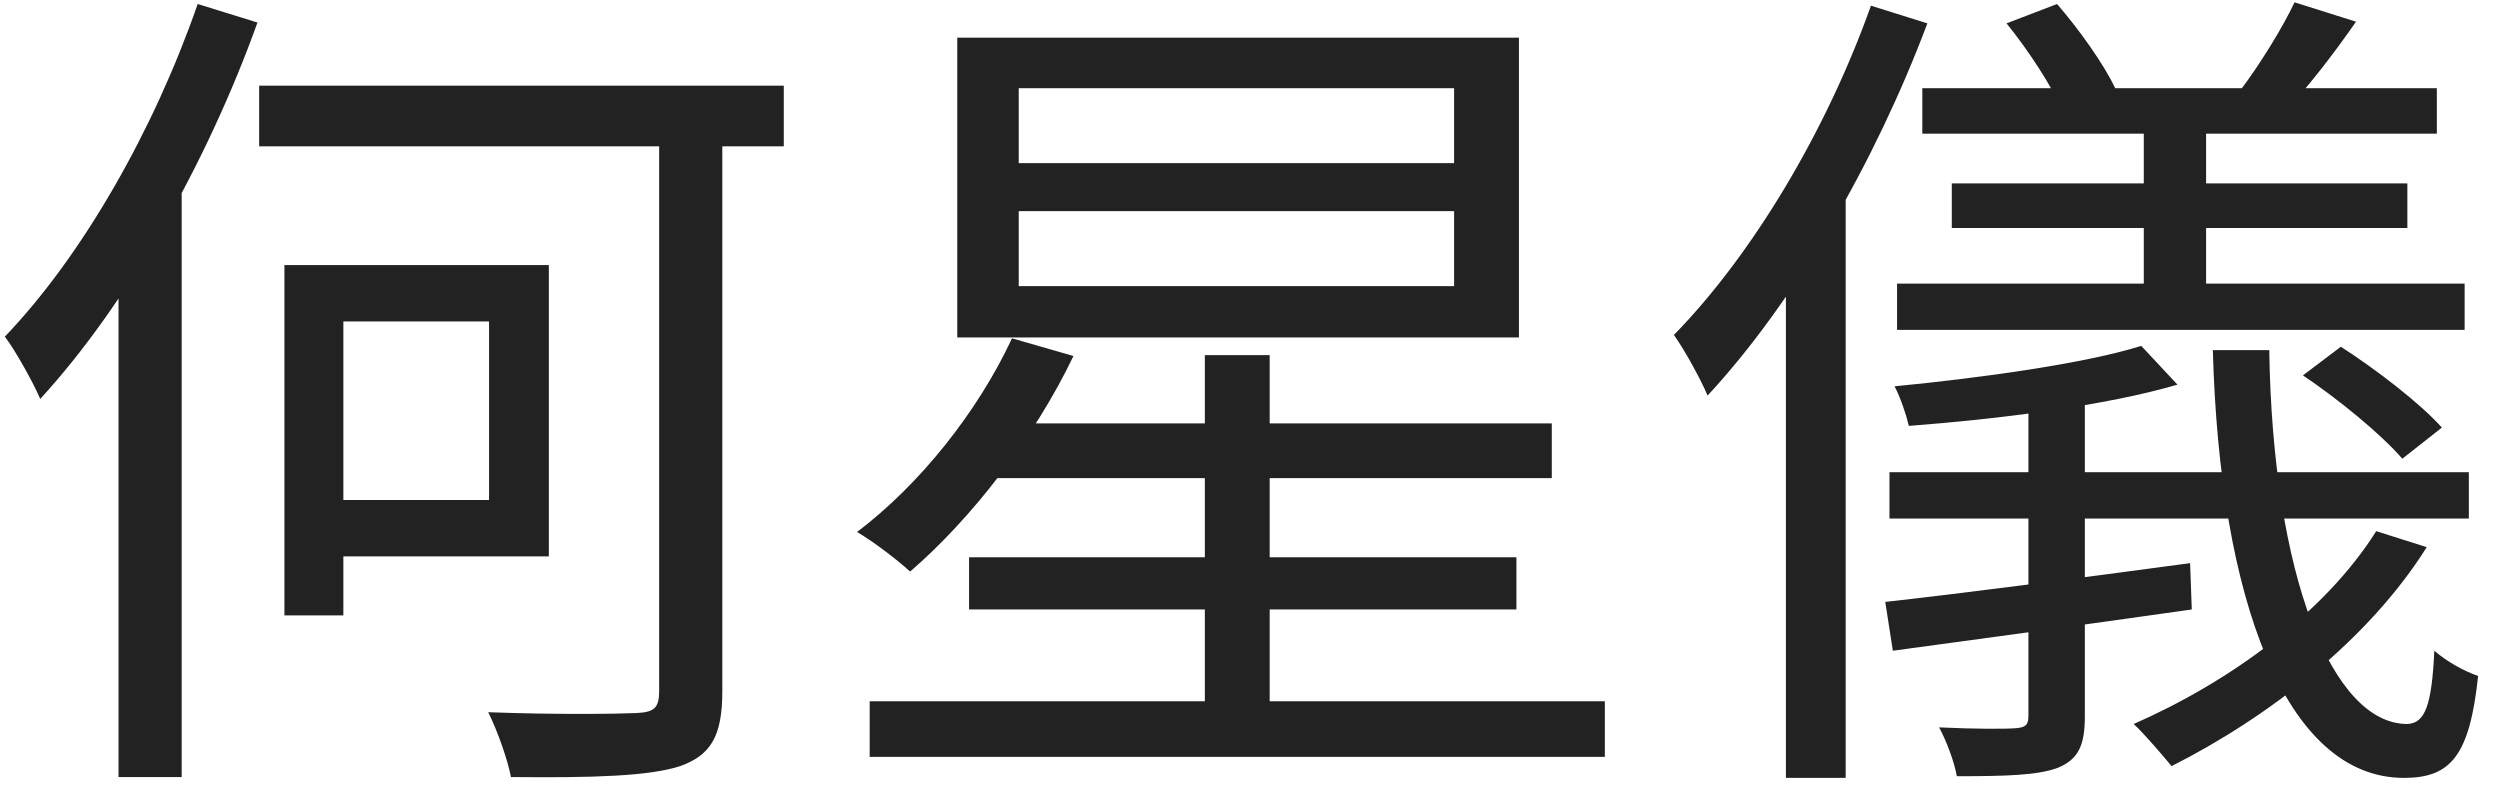 <svg width="95" height="30" viewBox="0 0 95 30" fill="none" xmlns="http://www.w3.org/2000/svg">
<path d="M9.848 3.256V5.56H29.784V3.256H9.848ZM25.048 4.088V26.264C25.048 26.904 24.856 27.064 24.184 27.096C23.448 27.128 21.112 27.16 18.552 27.064C18.904 27.768 19.288 28.856 19.416 29.528C22.552 29.56 24.664 29.496 25.848 29.112C27 28.696 27.448 27.992 27.448 26.264V4.088H25.048ZM10.808 10.072V23.384H13.048V10.072H10.808ZM11.832 10.072V12.216H18.584V19H11.832V21.144H20.856V10.072H11.832ZM7.512 0.152C5.848 4.952 3.128 9.72 0.184 12.792C0.6 13.336 1.304 14.616 1.528 15.16C4.792 11.608 7.864 6.2 9.784 0.856L7.512 0.152ZM4.504 8.504V29.528H6.904V6.2L6.872 6.168L4.504 8.504ZM36.824 21.176V23.16H57.624V21.176H36.824ZM37.496 16.088V18.168H58.968V16.088H37.496ZM33.048 26.648V28.76H60.984V26.648H33.048ZM45.784 13.496V28.056H48.248V13.496H45.784ZM38.712 8.024H55.256V10.872H38.712V8.024ZM38.712 3.352H55.256V6.2H38.712V3.352ZM36.376 1.432V12.824H57.72V1.432H36.376ZM38.456 12.856C37.144 15.672 34.936 18.424 32.568 20.216C33.176 20.568 34.136 21.304 34.584 21.72C36.888 19.736 39.288 16.664 40.792 13.528L38.456 12.856ZM73.048 3.352V5.08H92.6V3.352H73.048ZM74.168 6.968V8.664H91.48V6.968H74.168ZM72.088 10.776V12.536H93.656V10.776H72.088ZM71.8 17.944V19.704H93.816V17.944H71.8ZM81.464 3.896V11.576H83.832V3.896H81.464ZM81.368 13.144C79.224 13.816 75.288 14.36 71.992 14.68C72.216 15.096 72.44 15.768 72.536 16.184C75.928 15.928 80.024 15.416 82.744 14.616L81.368 13.144ZM77.08 14.52V27.192C77.08 27.544 76.984 27.64 76.6 27.672C76.216 27.704 75 27.704 73.688 27.64C73.976 28.184 74.264 28.952 74.36 29.496C76.216 29.496 77.432 29.464 78.2 29.176C78.968 28.856 79.224 28.344 79.224 27.224V14.52H77.08ZM71.64 22.872L71.928 24.728C75.032 24.312 79.224 23.736 83.288 23.16L83.224 21.4C78.936 21.976 74.552 22.552 71.64 22.872ZM84.088 13.304C84.344 22.744 86.84 29.56 91.352 29.56C93.144 29.56 93.848 28.696 94.168 25.688C93.624 25.496 92.984 25.144 92.504 24.728C92.408 26.808 92.152 27.48 91.48 27.512C88.6 27.512 86.36 21.816 86.232 13.304H84.088ZM90.296 20.184C88.344 23.288 84.728 25.912 81.08 27.512C81.496 27.896 82.2 28.728 82.52 29.112C86.2 27.256 90.008 24.312 92.216 20.792L90.296 20.184ZM76.248 0.888C77.08 1.912 77.976 3.288 78.36 4.184L80.376 3.352C79.96 2.456 79 1.112 78.168 0.152L76.248 0.888ZM87.512 14.264C88.888 15.192 90.488 16.504 91.288 17.432L92.792 16.248C91.96 15.32 90.296 14.04 88.952 13.176L87.512 14.264ZM87.192 0.088C86.744 1.048 85.848 2.488 85.144 3.416L86.968 4.088C87.736 3.256 88.664 2.072 89.528 0.824L87.192 0.088ZM71.096 0.216C69.4 4.984 66.584 9.688 63.608 12.728C64.024 13.304 64.664 14.488 64.888 15.032C68.184 11.48 71.256 6.168 73.24 0.888L71.096 0.216ZM67.864 8.536V29.56H70.136V6.328L70.104 6.296L67.864 8.536Z" fill="#222222"/>
</svg>
